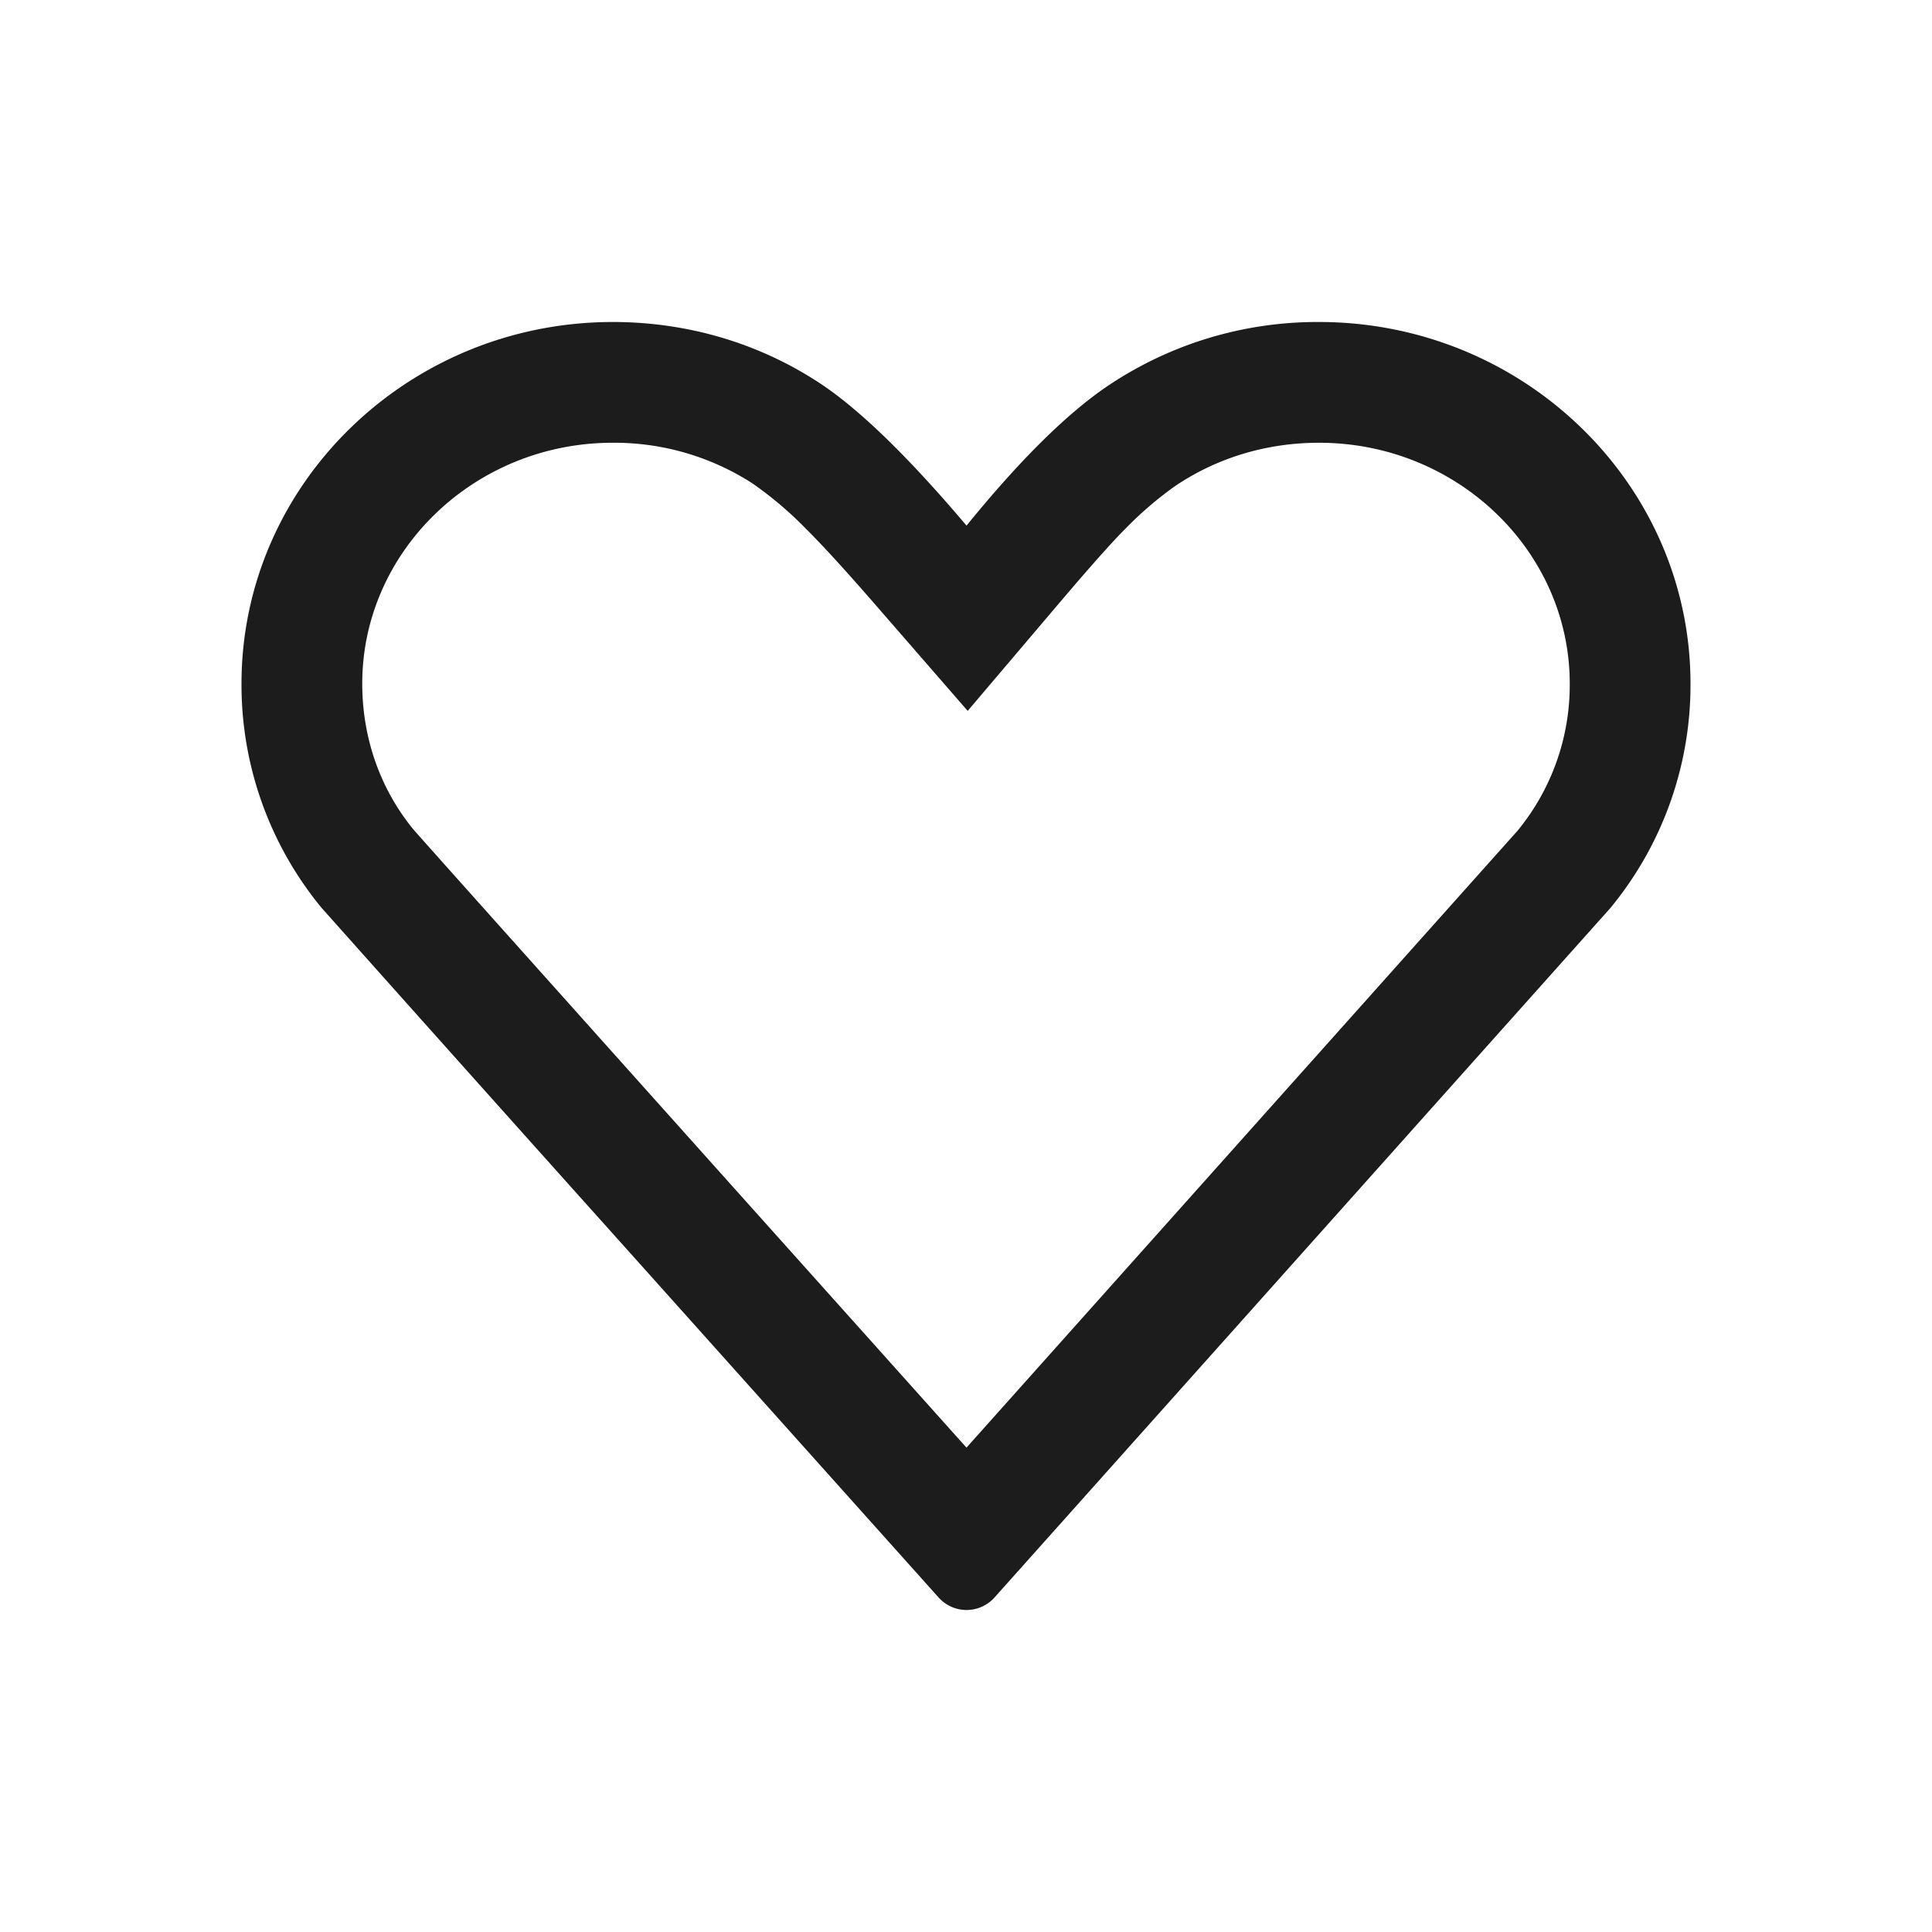 <svg width="24" height="24" viewBox="0 0 24 24" xmlns="http://www.w3.org/2000/svg">
    <path d="M18.852 10.319a2.851 2.851 0 0 0 .648-1.826c0-1.64-1.39-2.993-3.115-2.993-.654 0-1.272.189-1.79.54a4.48 4.48 0 0 0-.606.519c-.156.154-.442.474-.838.941l-1.13 1.331-1.146-1.318c-.376-.433-.667-.75-.861-.942A4.587 4.587 0 0 0 9.34 6a3.17 3.17 0 0 0-1.728-.5C5.889 5.5 4.499 6.853 4.5 8.493c0 .679.226 1.311.635 1.81.059.07 1.37 1.536 3.793 4.243l2.626 2.932.452.505 6.846-7.664zm-6.845-3.79c.656-.807 1.238-1.384 1.745-1.729a4.664 4.664 0 0 1 2.633-.8C18.928 4 21 6.014 21 8.493a4.355 4.355 0 0 1-.988 2.778l-.02.023-7.639 8.552a.466.466 0 0 1-.692 0l-.173-.193a62560.656 62560.656 0 0 1-3.677-4.107 1796.906 1796.906 0 0 1-3.816-4.268A4.357 4.357 0 0 1 3 8.493C3 6.015 5.07 4 7.613 4c.923 0 1.798.26 2.54.74.496.319 1.114.915 1.854 1.79z" fill="#1C1C1C" fill-rule="nonzero"/>
</svg>
